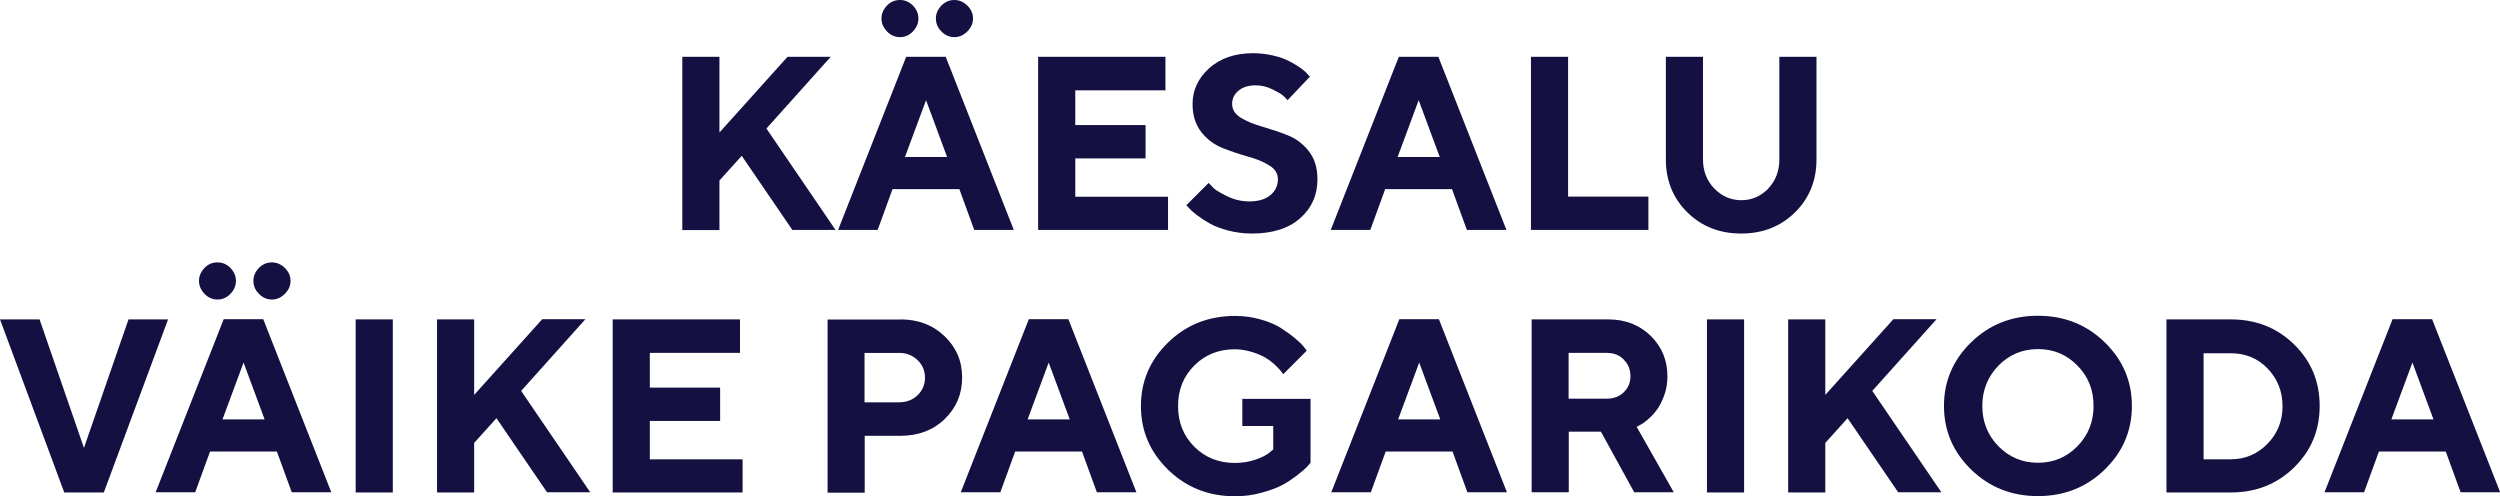 <?xml version="1.0" encoding="UTF-8"?> <svg xmlns="http://www.w3.org/2000/svg" id="a" data-name="Layer 1" width="144.73" height="28.72" viewBox="0 0 144.73 28.72"><defs><style> .b { fill: #141042; } </style></defs><path class="b" d="M41.66,7.66l3.93-4.37h2.5l-3.72,4.15,4,5.87h-2.5l-2.93-4.29-1.29,1.43v2.87h-2.15V3.29h2.15V7.66Z"></path><path class="b" d="M51.67,10.95l-.86,2.36h-2.29l3.94-10.02h2.29l3.94,10.02h-2.29l-.86-2.36h-3.86Zm-.32-10.63c.21-.22,.46-.32,.75-.32s.54,.11,.75,.32c.21,.22,.32,.47,.32,.75s-.11,.53-.32,.75c-.21,.22-.46,.33-.75,.33s-.54-.11-.75-.33c-.21-.22-.32-.47-.32-.75s.11-.53,.32-.75Zm2.26,5.48l-1.22,3.29h2.44l-1.22-3.29Zm.89-5.48c.22-.22,.47-.32,.75-.32s.53,.11,.75,.32c.22,.22,.33,.47,.33,.75s-.11,.53-.33,.75c-.22,.22-.47,.33-.75,.33s-.54-.11-.75-.33c-.22-.22-.32-.47-.32-.75s.11-.53,.32-.75Z"></path><path class="b" d="M67.62,11.38v1.93h-7.52V3.29h7.37v1.94h-5.22v2.01h4.07v1.93h-4.07v2.22h5.37Z"></path><path class="b" d="M73.47,9.57c-.34-.21-.75-.38-1.24-.51-.49-.14-.97-.3-1.45-.49-.48-.19-.89-.49-1.23-.92-.34-.43-.51-.97-.51-1.63,0-.81,.33-1.5,.97-2.08,.65-.57,1.49-.86,2.53-.86,.41,0,.81,.05,1.19,.14s.7,.21,.94,.34c.25,.13,.46,.26,.64,.39,.18,.13,.32,.25,.39,.35l.13,.14-1.29,1.36c-.06-.07-.13-.15-.23-.24-.1-.1-.31-.22-.63-.38-.32-.16-.65-.24-.99-.24-.41,0-.74,.1-.99,.31-.25,.21-.37,.46-.37,.76,0,.34,.17,.6,.51,.81s.75,.37,1.23,.51c.48,.14,.97,.3,1.45,.49,.49,.19,.9,.49,1.24,.92,.34,.43,.51,.97,.51,1.63,0,.93-.34,1.68-1.01,2.27-.67,.59-1.6,.88-2.79,.88-.47,0-.92-.06-1.35-.17s-.79-.25-1.08-.41c-.28-.16-.53-.32-.74-.48-.21-.16-.37-.3-.46-.41l-.16-.17,1.29-1.29c.07,.07,.16,.17,.28,.29,.12,.12,.38,.28,.79,.48s.84,.3,1.29,.3c.52,0,.92-.12,1.21-.36s.44-.55,.44-.92c0-.34-.17-.61-.51-.81Z"></path><path class="b" d="M80.19,10.95l-.86,2.36h-2.29l3.94-10.02h2.29l3.94,10.02h-2.29l-.86-2.36h-3.86Zm1.94-5.15l-1.22,3.29h2.44l-1.22-3.29Z"></path><path class="b" d="M88.63,13.31V3.29h2.15V11.38h4.65v1.93h-6.8Z"></path><path class="b" d="M102.36,10.92c.43-.45,.65-1.01,.65-1.68V3.29h2.15v5.94c0,1.22-.41,2.24-1.24,3.06-.83,.82-1.87,1.23-3.12,1.23s-2.29-.41-3.12-1.23c-.83-.82-1.24-1.84-1.24-3.06V3.29h2.15v5.94c0,.67,.22,1.23,.65,1.68,.44,.45,.96,.68,1.57,.68s1.13-.23,1.57-.68Z"></path><path class="b" d="M0,18.49H2.29l2.57,7.44,2.58-7.44h2.29l-3.72,10.02H3.72L0,18.49Z"></path><path class="b" d="M12.16,26.14l-.86,2.36h-2.29l3.94-10.02h2.29l3.94,10.02h-2.29l-.86-2.36h-3.86Zm-.32-10.63c.21-.22,.46-.32,.75-.32s.54,.11,.75,.32c.21,.22,.32,.47,.32,.75s-.11,.53-.32,.75c-.21,.22-.46,.33-.75,.33s-.54-.11-.75-.33c-.21-.22-.32-.47-.32-.75s.11-.53,.32-.75Zm2.26,5.48l-1.22,3.29h2.44l-1.22-3.29Zm.89-5.48c.22-.22,.47-.32,.75-.32s.53,.11,.75,.32c.22,.22,.33,.47,.33,.75s-.11,.53-.33,.75c-.22,.22-.47,.33-.75,.33s-.54-.11-.75-.33c-.22-.22-.32-.47-.32-.75s.11-.53,.32-.75Z"></path><path class="b" d="M20.59,18.49h2.15v10.02h-2.15v-10.02Z"></path><path class="b" d="M27.46,22.85l3.93-4.37h2.5l-3.72,4.15,4,5.87h-2.5l-2.93-4.29-1.29,1.43v2.87h-2.15v-10.02h2.15v4.37Z"></path><path class="b" d="M42.99,26.58v1.93h-7.52v-10.02h7.37v1.94h-5.22v2.01h4.07v1.93h-4.07v2.22h5.37Z"></path><path class="b" d="M52.12,18.49c1.03,0,1.88,.32,2.56,.97,.68,.65,1.02,1.44,1.02,2.4s-.34,1.75-1.01,2.4c-.67,.65-1.53,.97-2.56,.97h-2.07v3.29h-2.15v-10.02h4.22Zm-2.07,1.94v2.86h2c.43,0,.79-.14,1.07-.41s.43-.61,.43-1.01-.14-.74-.43-1.02-.64-.42-1.07-.42h-2Z"></path><path class="b" d="M58.77,26.14l-.86,2.36h-2.29l3.94-10.02h2.29l3.94,10.02h-2.29l-.86-2.36h-3.86Zm1.94-5.15l-1.22,3.29h2.44l-1.22-3.29Z"></path><path class="b" d="M75.87,23.07v3.72s-.1,.12-.18,.21c-.08,.09-.26,.25-.54,.47-.28,.22-.57,.42-.88,.59-.31,.17-.71,.32-1.22,.46-.5,.14-1.02,.21-1.55,.21-1.53,0-2.82-.51-3.87-1.53-1.05-1.02-1.58-2.25-1.58-3.69s.53-2.67,1.58-3.69c1.05-1.02,2.34-1.53,3.87-1.53,.53,0,1.03,.07,1.5,.21,.48,.14,.87,.3,1.17,.5,.3,.2,.58,.39,.81,.59,.24,.2,.4,.36,.51,.5l.16,.21-1.36,1.36s-.07-.09-.12-.16c-.05-.07-.16-.18-.33-.35-.17-.16-.36-.31-.56-.43s-.46-.24-.79-.34c-.33-.1-.66-.16-1-.16-.94,0-1.72,.31-2.35,.94s-.94,1.41-.94,2.35,.31,1.72,.94,2.35,1.41,.94,2.35,.94c.45,0,.85-.07,1.22-.2s.63-.27,.78-.4l.22-.18v-1.36h-1.79v-1.57h3.93Z"></path><path class="b" d="M80.22,26.14l-.86,2.36h-2.29l3.94-10.02h2.29l3.94,10.02h-2.29l-.86-2.36h-3.86Zm1.94-5.15l-1.22,3.29h2.44l-1.22-3.29Z"></path><path class="b" d="M88.66,18.49h4.44c.99,0,1.81,.32,2.46,.95,.65,.64,.97,1.42,.97,2.34,0,.4-.06,.78-.19,1.12-.13,.35-.27,.63-.44,.85s-.34,.4-.52,.55-.33,.26-.45,.31l-.18,.1,2.15,3.79h-2.29l-1.93-3.51h-1.86v3.51h-2.15v-10.02Zm5.34,2.32c-.26-.26-.58-.38-.98-.38h-2.21v2.65h2.21c.39,0,.72-.12,.98-.37,.26-.25,.39-.56,.39-.92,0-.39-.13-.72-.39-.97Z"></path><path class="b" d="M98.82,18.49h2.15v10.02h-2.15v-10.02Z"></path><path class="b" d="M105.68,22.85l3.93-4.37h2.5l-3.72,4.15,4,5.87h-2.5l-2.93-4.29-1.29,1.43v2.87h-2.15v-10.02h2.15v4.37Z"></path><path class="b" d="M114.12,19.81c1.05-1.02,2.34-1.53,3.86-1.53s2.81,.51,3.86,1.53c1.05,1.02,1.58,2.25,1.58,3.69s-.53,2.67-1.58,3.69c-1.05,1.02-2.34,1.53-3.86,1.53s-2.81-.51-3.86-1.53c-1.05-1.02-1.58-2.25-1.58-3.69s.53-2.67,1.58-3.69Zm1.58,6.03c.62,.63,1.38,.95,2.28,.95s1.66-.32,2.28-.95c.62-.63,.94-1.41,.94-2.34s-.31-1.71-.94-2.34c-.62-.64-1.39-.95-2.28-.95s-1.66,.32-2.28,.95c-.62,.64-.94,1.42-.94,2.34s.31,1.7,.94,2.34Z"></path><path class="b" d="M129.14,18.49c1.46,0,2.68,.48,3.67,1.45s1.48,2.15,1.48,3.56-.49,2.59-1.48,3.56-2.21,1.45-3.67,1.45h-3.72v-10.02h3.72Zm-1.57,1.94v6.16h1.57c.83,0,1.54-.3,2.12-.89,.59-.6,.88-1.32,.88-2.18s-.29-1.59-.86-2.18c-.57-.6-1.29-.89-2.15-.89h-1.57Z"></path><path class="b" d="M137.72,26.14l-.86,2.36h-2.29l3.94-10.02h2.29l3.94,10.02h-2.29l-.86-2.36h-3.86Zm1.94-5.15l-1.22,3.29h2.44l-1.22-3.29Z"></path></svg> 
